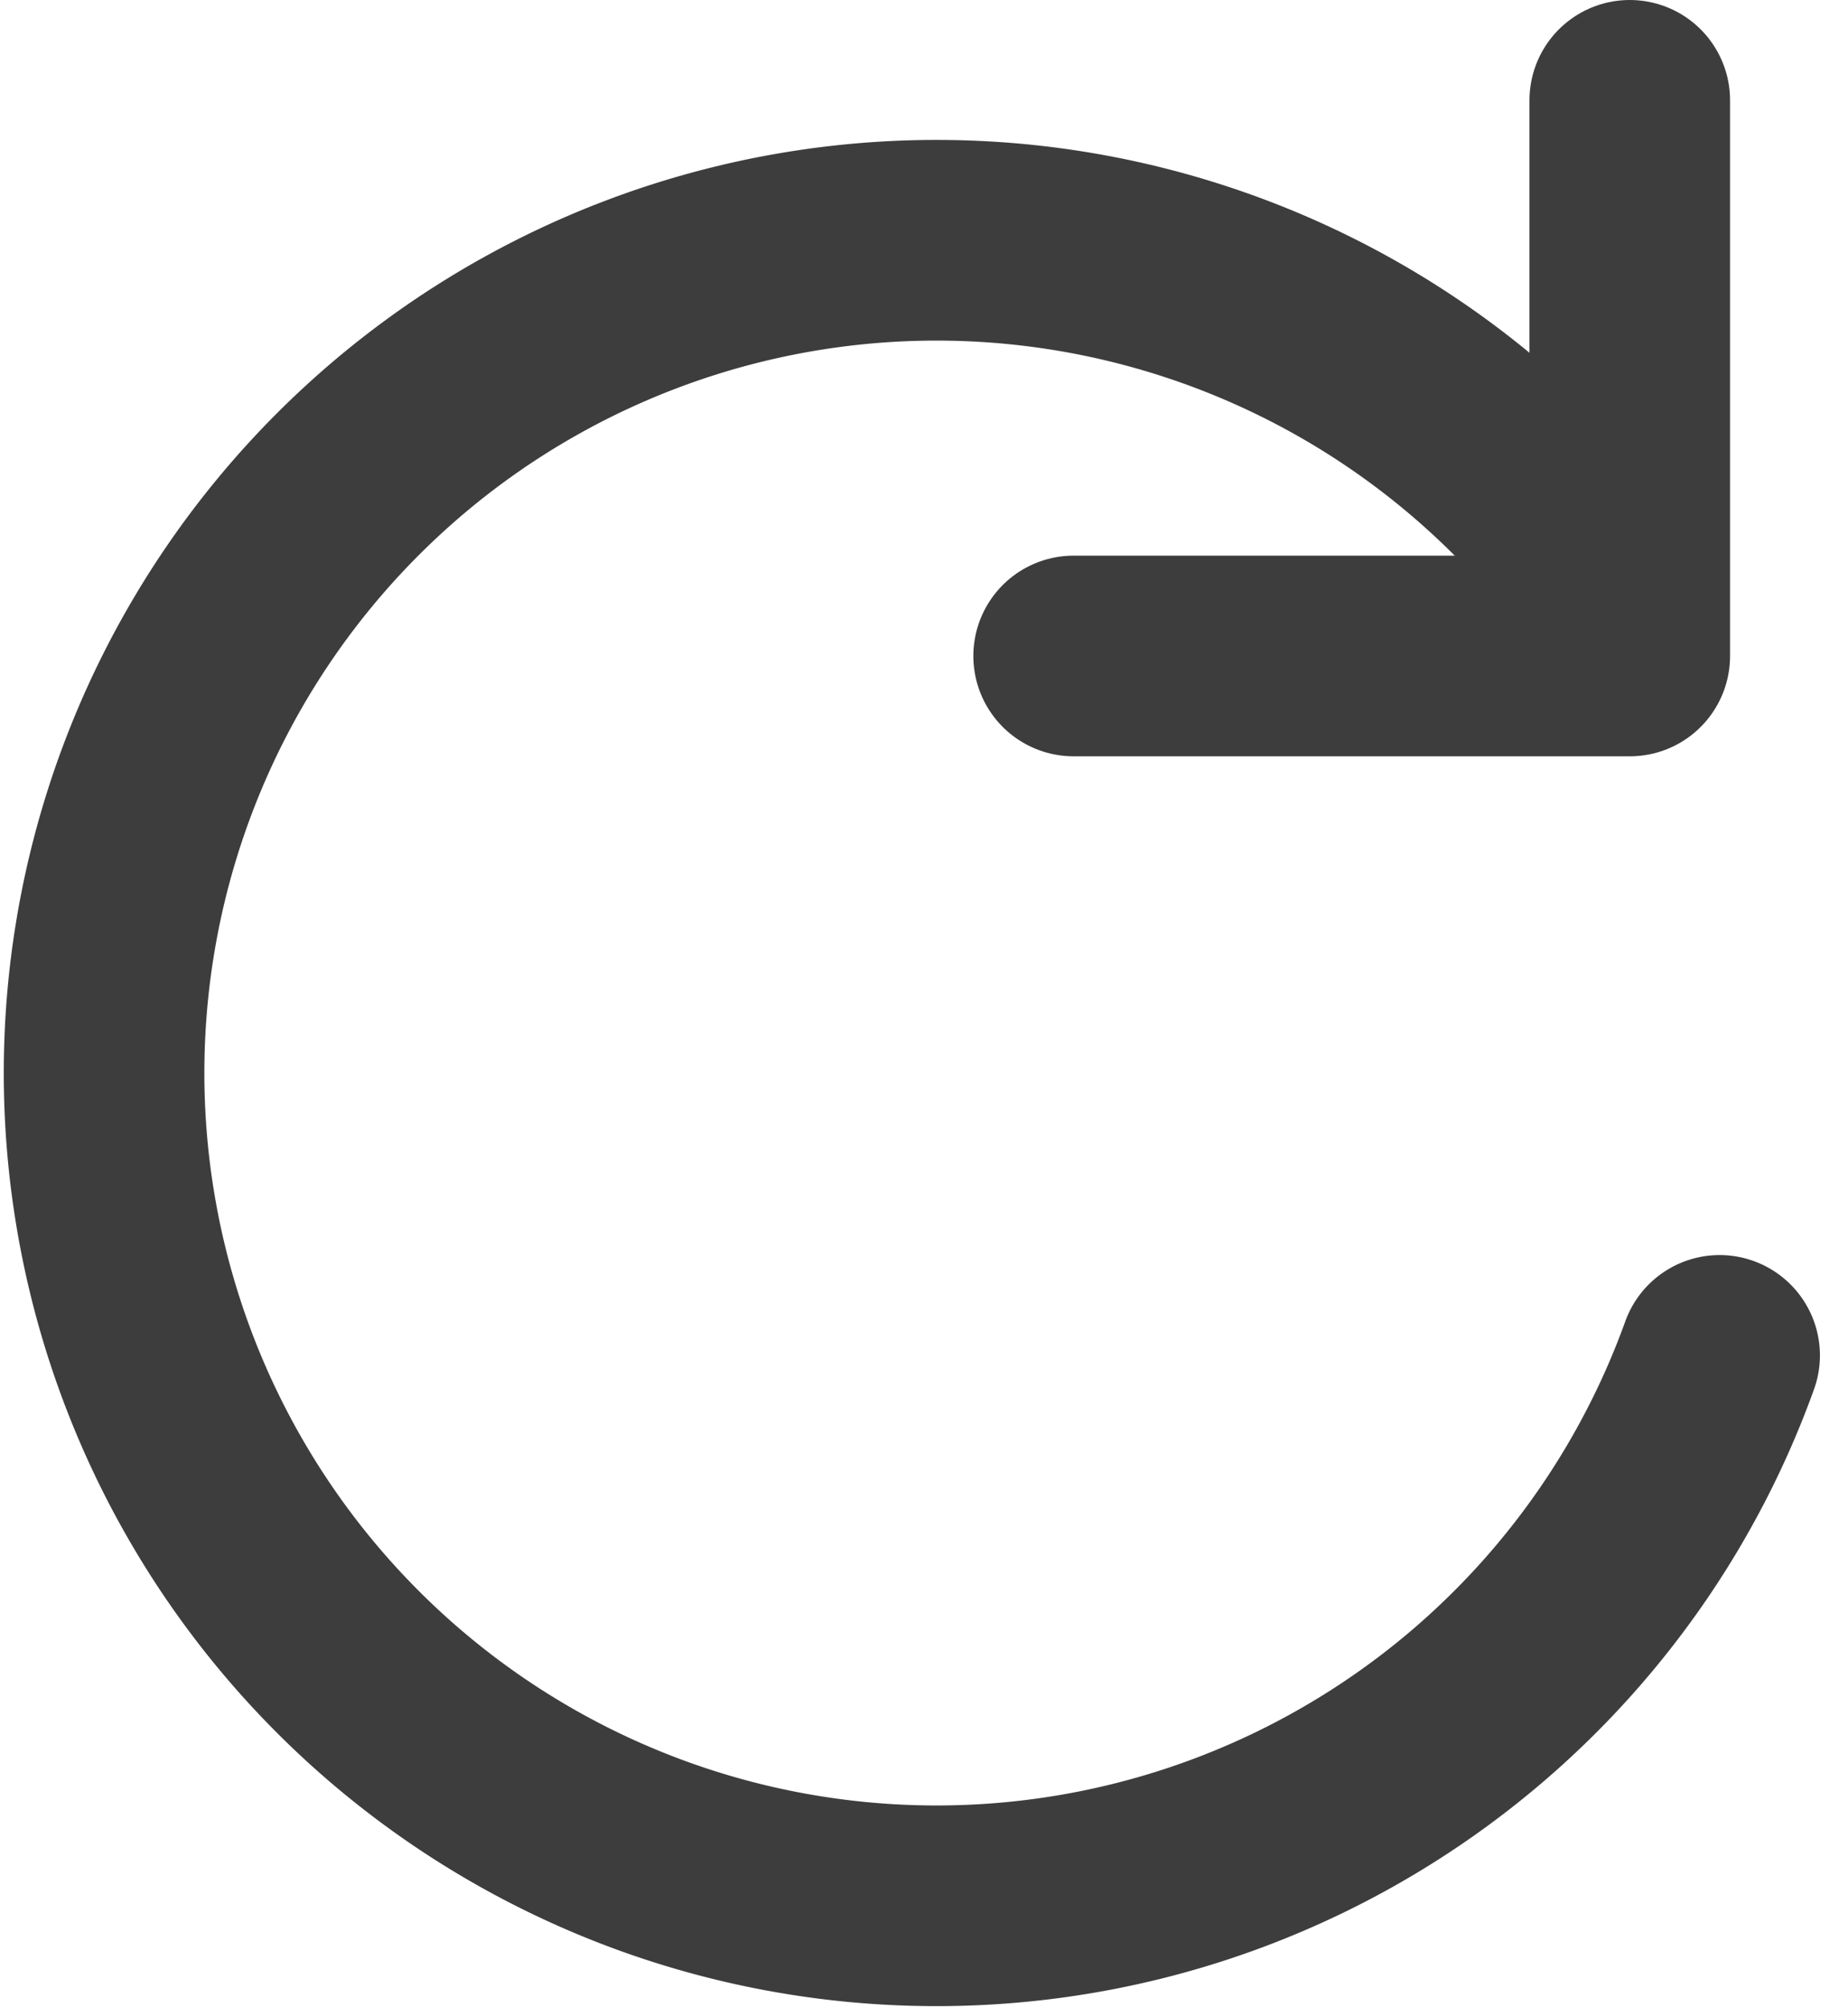 <svg xmlns="http://www.w3.org/2000/svg" width="18.426" height="20" viewBox="0 0 18.426 20"><g data-name="Groupe 19"><g fill="none" stroke="#3d3d3d" stroke-linecap="round" stroke-width="2" data-name="icons / command-again"><path d="M15.218 4.837a8.3 8.3 0 1 0 1.928 8.672"/><path stroke-linejoin="round" d="M16.25 1v5.538h-5.545" data-name="Path 2"/></g></g></svg>